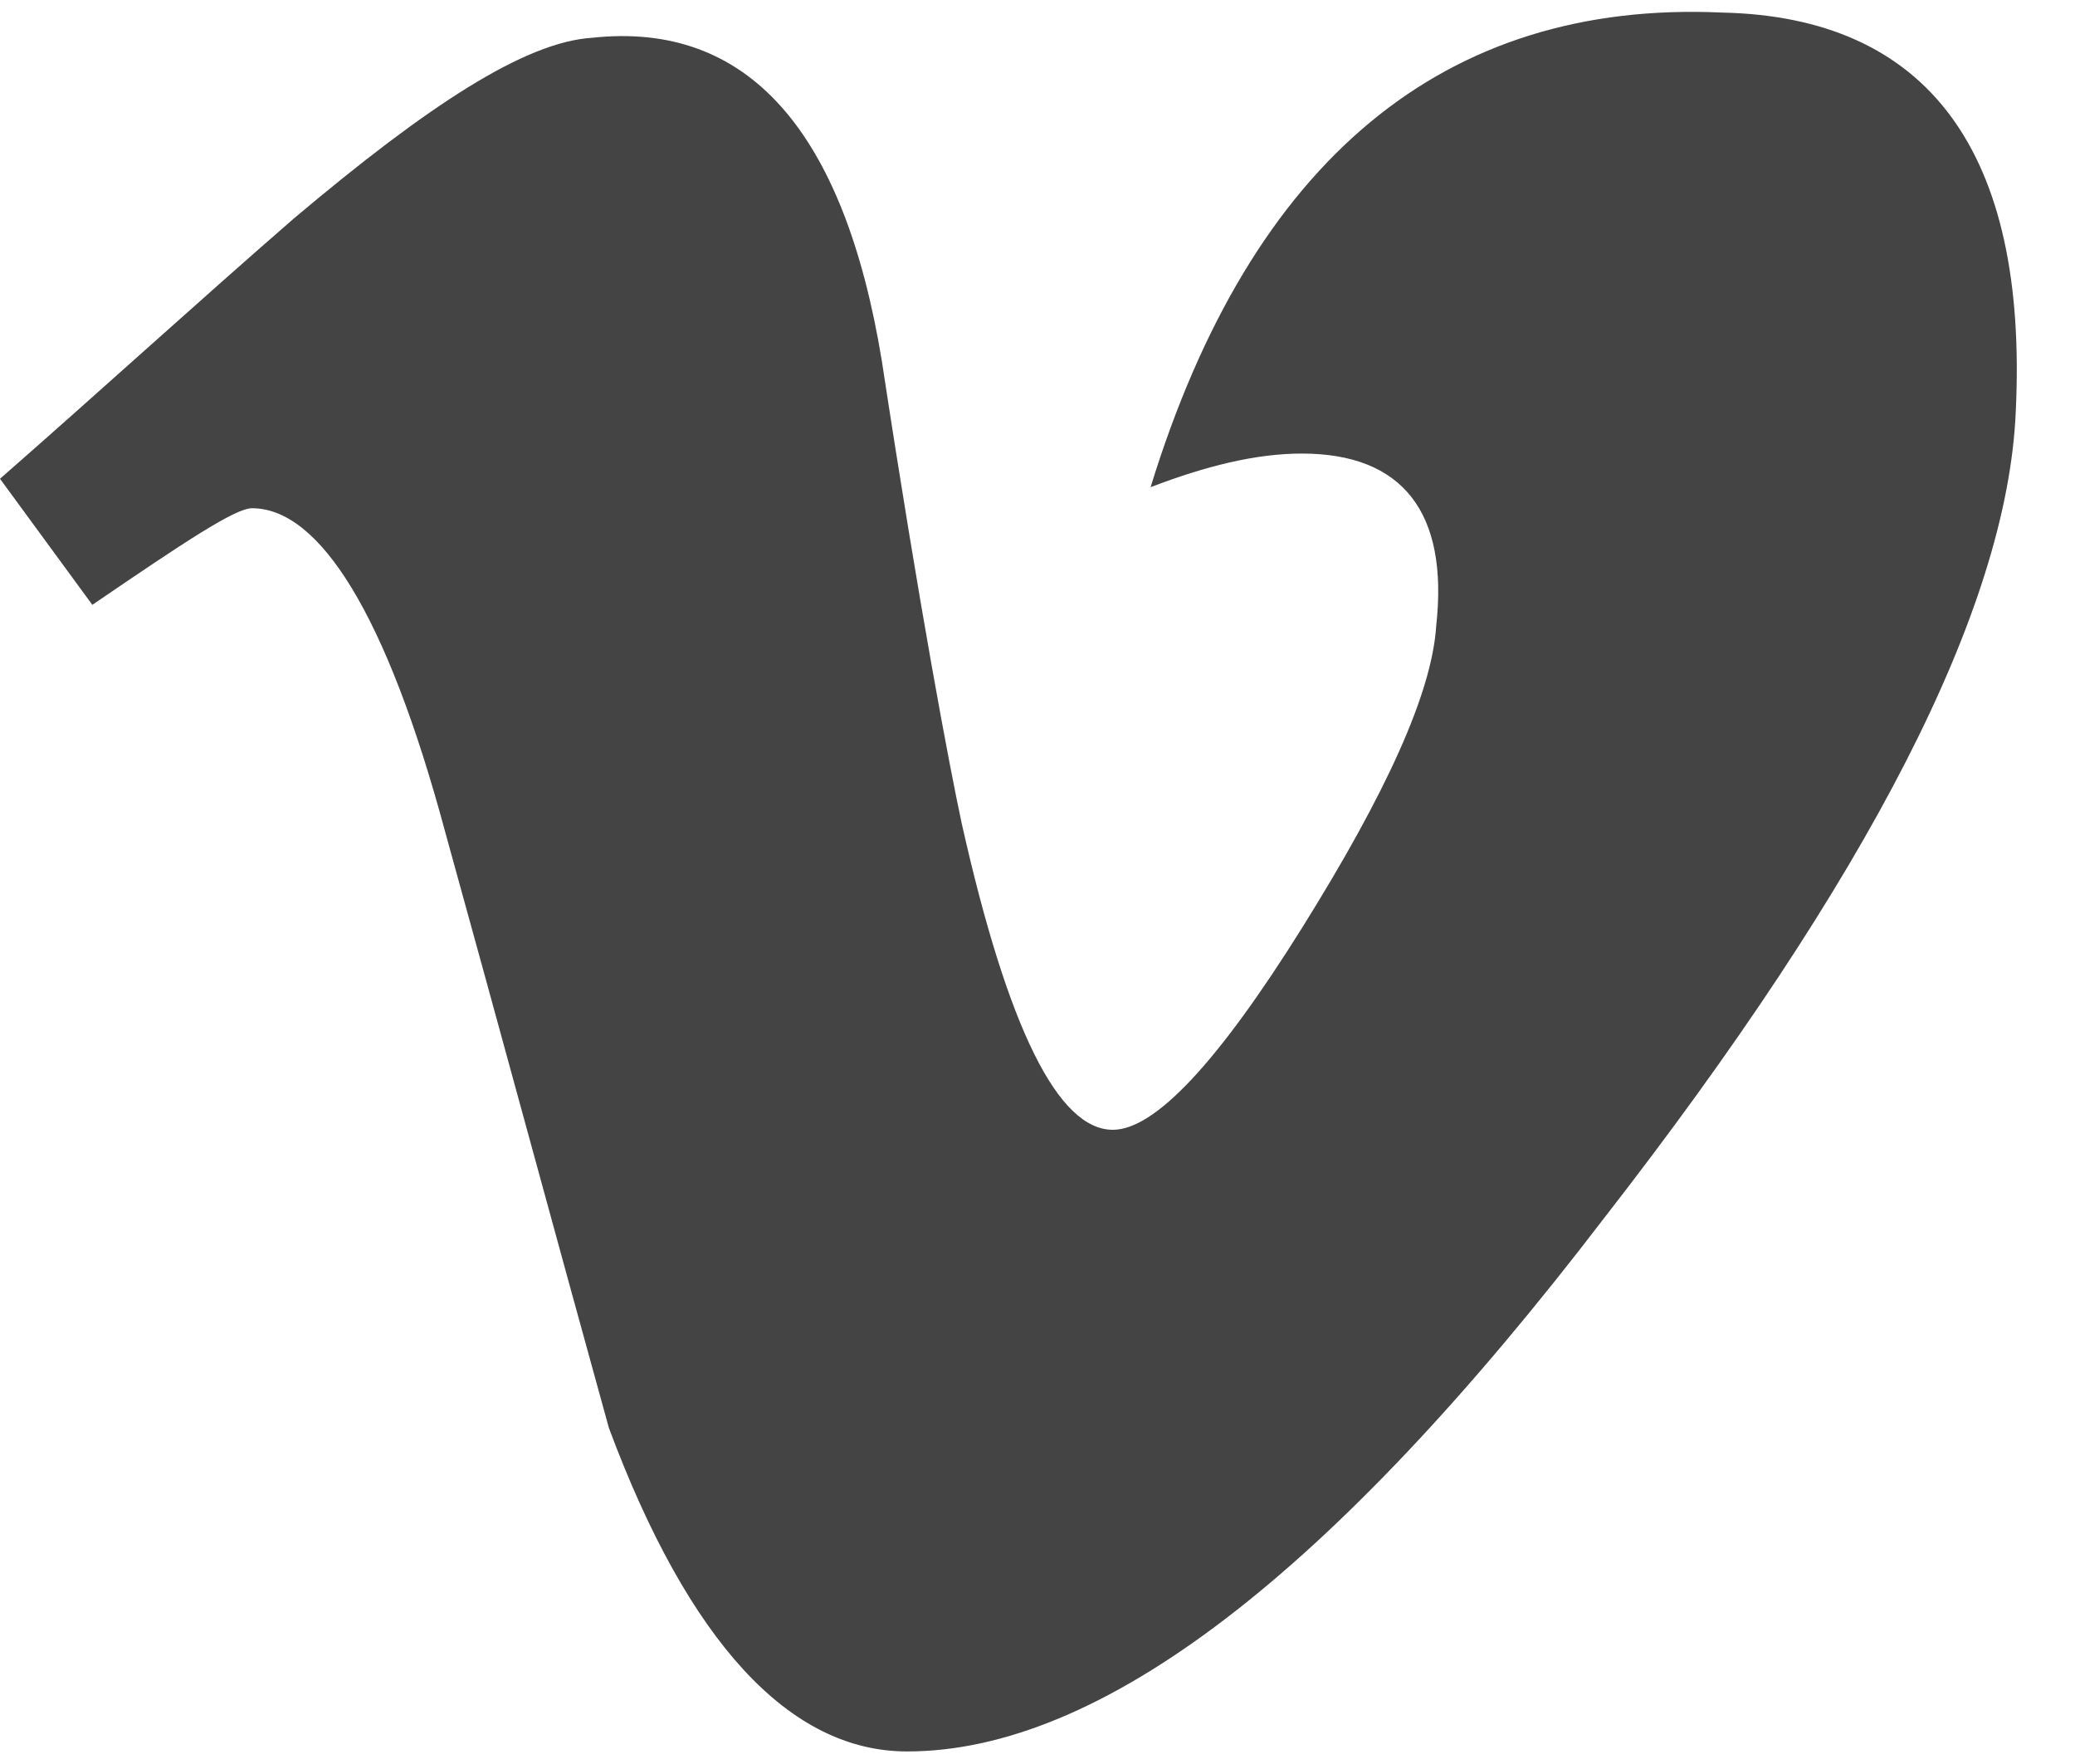<?xml version="1.0" encoding="UTF-8"?>
<svg width="20px" height="17px" viewBox="0 0 20 17" version="1.1" xmlns="http://www.w3.org/2000/svg" xmlns:xlink="http://www.w3.org/1999/xlink">
    <!-- Generator: Sketch 47.1 (45422) - http://www.bohemiancoding.com/sketch -->
    <title>logo-vimeo</title>
    <desc>Created with Sketch.</desc>
    <defs></defs>
    <g id="TOP" stroke="none" stroke-width="1" fill="none" fill-rule="evenodd">
        <g id="TALENT-DETAIL" transform="translate(-447, -559)" fill-rule="nonzero" fill="#444444">
            <g id="logo-vimeo" transform="translate(447, 559)">
                <path d="M19.429,3.967 C19.348,5.869 18.012,8.46 15.462,11.738 C12.831,15.179 10.605,16.879 8.743,16.879 C7.61,16.879 6.638,15.826 5.869,13.762 C5.343,11.86 4.817,9.917 4.29,8.014 C3.724,5.91 3.076,4.898 2.429,4.898 C2.267,4.898 1.781,5.221 0.89,5.829 L0,4.614 C0.971,3.764 1.902,2.914 2.833,2.105 C4.129,1.012 5.06,0.405 5.707,0.364 C7.205,0.202 8.136,1.255 8.5,3.481 C8.864,5.869 9.148,7.367 9.269,7.933 C9.714,9.917 10.2,10.888 10.726,10.888 C11.131,10.888 11.738,10.24 12.548,8.945 C13.357,7.65 13.802,6.679 13.843,6.031 C13.964,4.938 13.519,4.371 12.548,4.371 C12.102,4.371 11.617,4.493 11.09,4.695 C12.062,1.538 13.924,-2.83106871e-15 16.595,0.121 C18.579,0.162 19.55,1.457 19.429,3.967 Z" id="Shape"></path>
            </g>
        </g>
    </g>
</svg>